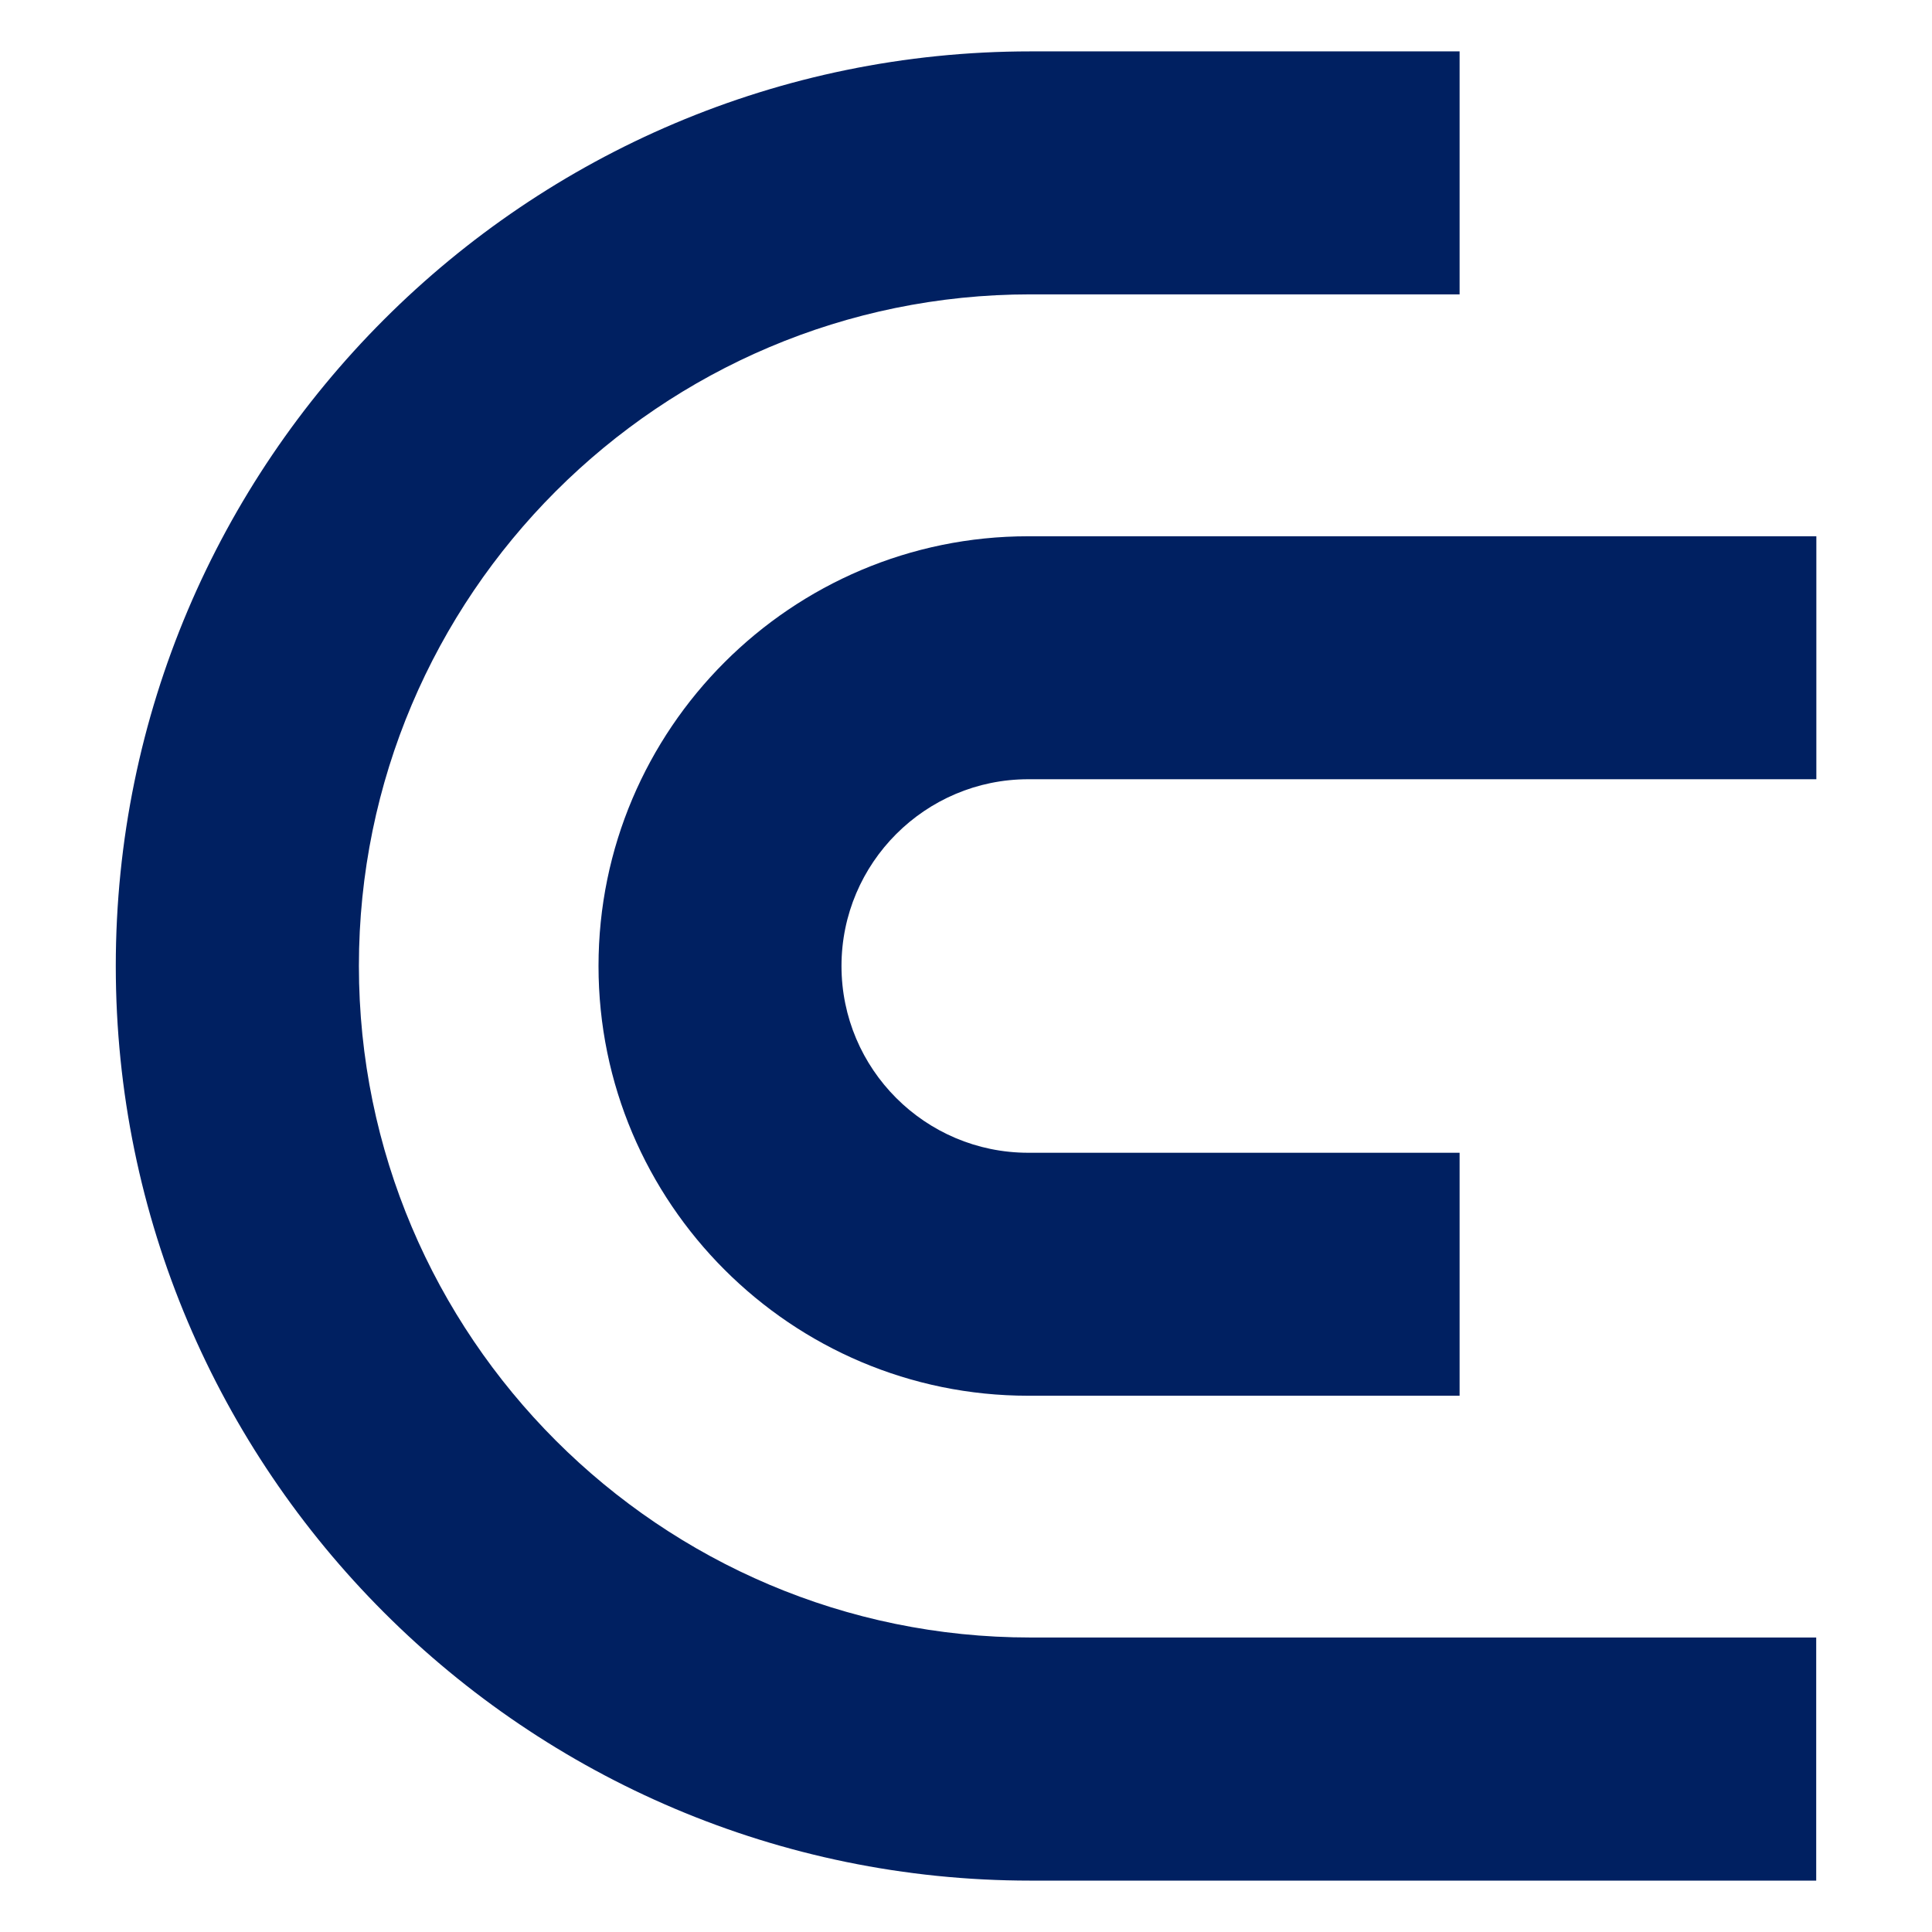 <?xml version="1.0" encoding="UTF-8"?><svg id="Layer_1" xmlns="http://www.w3.org/2000/svg" viewBox="0 0 144 144"><defs><style>.cls-1{fill:#002061;stroke-width:0px;}</style></defs><path class="cls-1" d="m135.37,140.17h-58.57c-37.59,0-68.17-30.58-68.17-68.17S39.21,3.83,76.8,3.83h31.99v18.11h-31.99c-27.6,0-50.05,22.45-50.05,50.05s22.45,50.06,50.05,50.06h58.57v18.11Z"/><path class="cls-1" d="m108.79,104.03h-32.15c-17.66,0-32.03-14.37-32.03-32.03s14.37-32.03,32.03-32.03h58.74v18.11h-58.74c-7.67,0-13.92,6.24-13.92,13.92s6.24,13.92,13.92,13.92h32.15v18.11Z"/></svg>